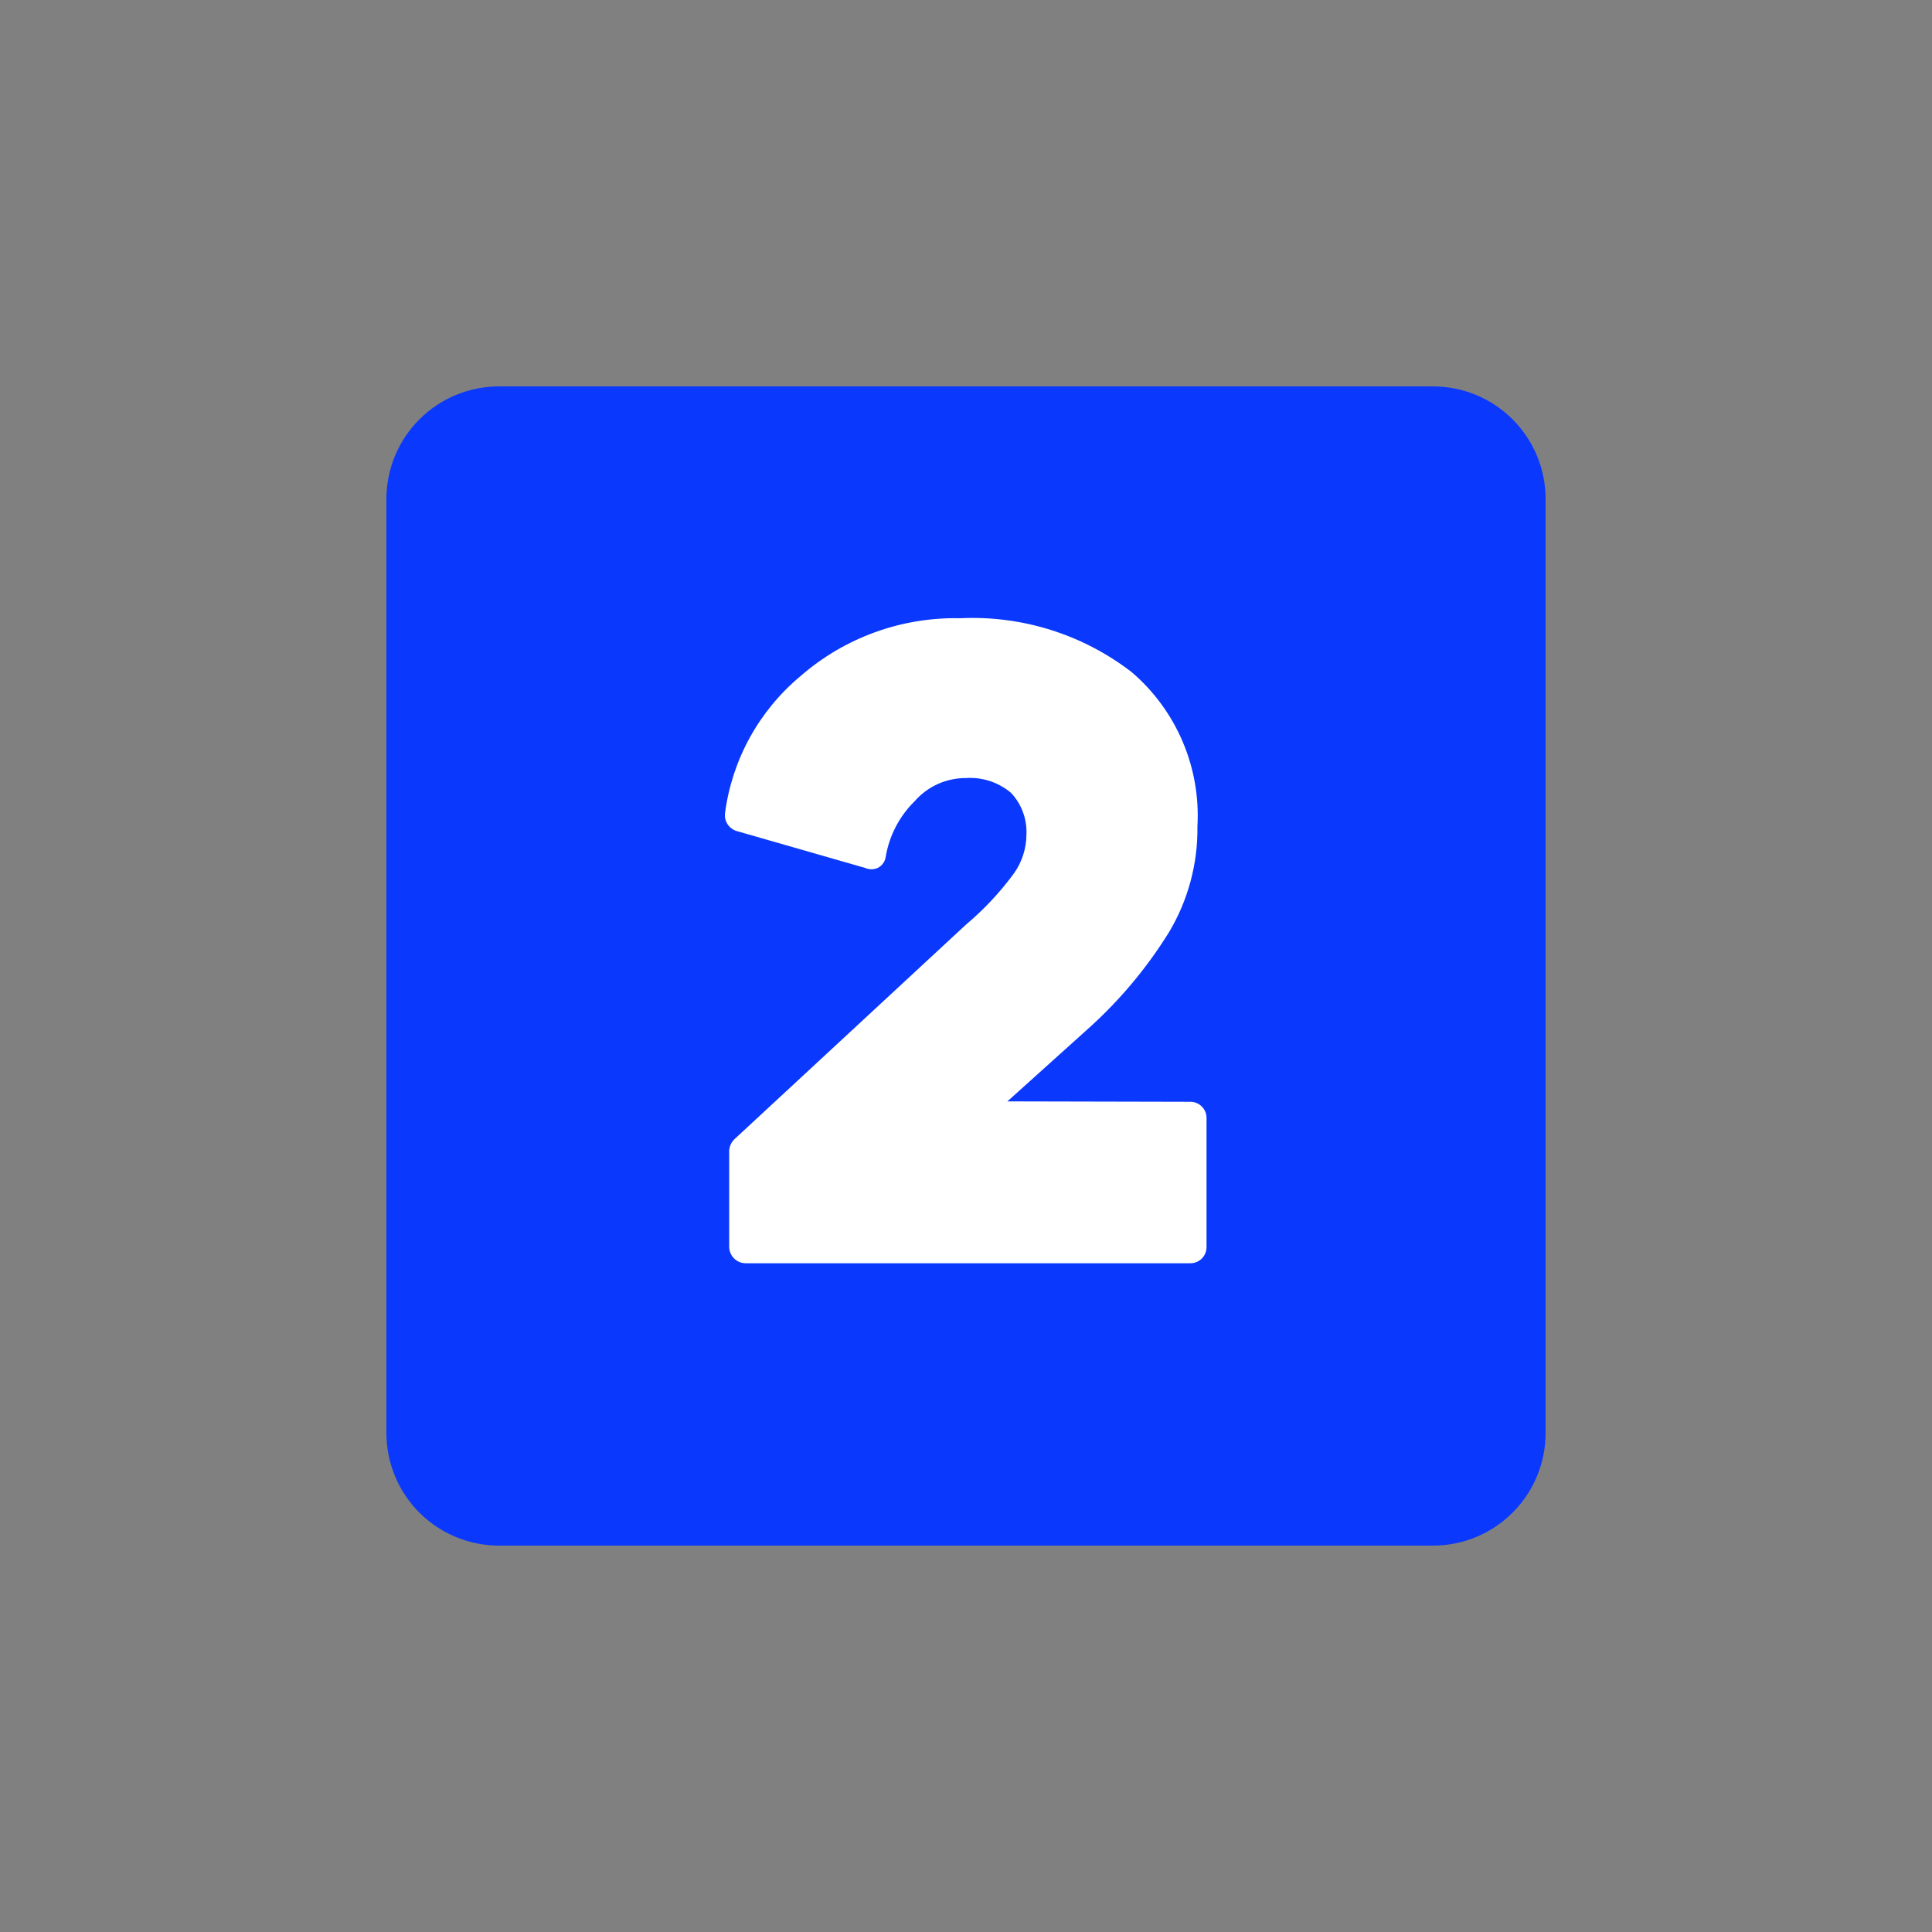 <svg xmlns="http://www.w3.org/2000/svg" xmlns:xlink="http://www.w3.org/1999/xlink" width="1000" zoomAndPan="magnify" viewBox="0 0 750 750" height="1000" preserveAspectRatio="xMidYMid meet" version="1.2"><rect x="0" y="0" width="750" height="750" fill="#808080" stroke="none"/><defs/><g id="325305c08b"><g style="fill:#000000;fill-opacity:1;"><g transform="translate(460.795, 384.3)"><path style="stroke:none" d="M 8.516 -6.516 C 8.578 -6.391 8.551 -6.305 8.438 -6.266 C 8.332 -6.223 8.25 -6.238 8.188 -6.312 C 7.852 -6.906 7.383 -7.375 6.781 -7.719 C 6.188 -8.082 5.531 -8.266 4.812 -8.266 C 4.426 -8.266 4.055 -8.207 3.703 -8.094 C 3.348 -8 3.023 -7.859 2.734 -7.672 C 2.172 -7.328 1.723 -6.859 1.391 -6.266 C 1.047 -5.672 0.875 -5.023 0.875 -4.328 C 0.875 -3.941 0.922 -3.57 1.016 -3.219 C 1.117 -2.875 1.266 -2.551 1.453 -2.25 C 1.805 -1.688 2.273 -1.238 2.859 -0.906 C 3.441 -0.562 4.094 -0.391 4.812 -0.391 C 5.039 -0.391 5.27 -0.41 5.5 -0.453 C 5.719 -0.484 5.93 -0.539 6.141 -0.625 C 6.141 -1.395 6.145 -2.551 6.156 -4.094 C 5.852 -4.094 5.41 -4.098 4.828 -4.109 C 4.816 -4.098 4.801 -4.094 4.781 -4.094 C 4.77 -4.102 4.754 -4.109 4.734 -4.109 L 4.688 -4.125 C 4.676 -4.133 4.664 -4.145 4.656 -4.156 C 4.645 -4.164 4.633 -4.18 4.625 -4.203 L 4.609 -4.25 L 4.609 -4.344 L 4.625 -4.391 C 4.633 -4.398 4.645 -4.41 4.656 -4.422 C 4.664 -4.43 4.68 -4.441 4.703 -4.453 C 4.711 -4.461 4.723 -4.469 4.734 -4.469 C 4.742 -4.477 4.754 -4.484 4.766 -4.484 L 4.781 -4.484 C 4.789 -4.484 4.797 -4.484 4.797 -4.484 C 4.797 -4.484 4.789 -4.484 4.781 -4.484 L 4.766 -4.484 L 4.812 -4.484 C 5.133 -4.484 5.629 -4.477 6.297 -4.469 L 6.312 -4.484 L 6.344 -4.484 L 6.328 -4.484 L 6.375 -4.484 C 6.926 -4.484 7.766 -4.477 8.891 -4.469 L 8.984 -4.469 L 9.031 -4.438 C 9.039 -4.438 9.051 -4.43 9.062 -4.422 L 9.094 -4.391 L 9.125 -4.344 L 9.125 -4.297 L 9.125 -4.312 L 9.125 -4.266 L 9.125 -4.297 C 9.125 -4.273 9.125 -4.266 9.125 -4.266 L 9.125 -4.25 C 9.102 -3.477 8.906 -2.773 8.531 -2.141 C 8.156 -1.516 7.664 -1.016 7.062 -0.641 C 6.727 -0.43 6.367 -0.273 5.984 -0.172 C 5.609 -0.055 5.219 0 4.812 0 C 4.395 0 3.988 -0.055 3.594 -0.172 C 3.219 -0.285 2.863 -0.441 2.531 -0.641 C 1.914 -1.023 1.422 -1.539 1.047 -2.188 C 0.672 -2.844 0.484 -3.555 0.484 -4.328 C 0.484 -4.742 0.535 -5.141 0.641 -5.516 C 0.766 -5.898 0.926 -6.258 1.125 -6.594 C 1.508 -7.207 2.023 -7.703 2.672 -8.078 C 3.316 -8.453 4.031 -8.641 4.812 -8.641 C 5.594 -8.641 6.312 -8.441 6.969 -8.047 C 7.625 -7.66 8.141 -7.148 8.516 -6.516 Z M 6.547 -4.094 C 6.535 -3.977 6.52 -3.797 6.5 -3.547 L 6.531 -3.562 L 8.656 -3.562 C 8.688 -3.645 8.703 -3.734 8.703 -3.828 C 8.723 -3.91 8.734 -4 8.734 -4.094 Z M 8.594 -3.266 L 6.531 -3.266 C 6.531 -3.141 6.52 -2.953 6.5 -2.703 L 8.391 -2.703 C 8.43 -2.797 8.473 -2.891 8.516 -2.984 C 8.547 -3.078 8.57 -3.172 8.594 -3.266 Z M 8.234 -2.406 L 6.531 -2.406 C 6.52 -2.281 6.508 -2.098 6.5 -1.859 L 7.875 -1.859 C 7.938 -1.941 8 -2.031 8.062 -2.125 C 8.125 -2.207 8.18 -2.301 8.234 -2.406 Z M 7.594 -1.547 L 6.531 -1.547 L 6.531 -0.781 C 6.727 -0.875 6.914 -0.988 7.094 -1.125 C 7.27 -1.25 7.438 -1.391 7.594 -1.547 Z M 7.594 -1.547 "/></g><g transform="translate(470.404, 384.3)"><path style="stroke:none" d="M 1.953 -8.75 C 2.398 -8.75 3.281 -8.742 4.594 -8.734 C 4.613 -8.734 4.641 -8.738 4.672 -8.75 L 4.734 -8.75 L 4.734 -8.734 L 6.141 -8.734 C 6.16 -8.723 6.176 -8.719 6.188 -8.719 L 6.234 -8.703 C 6.242 -8.68 6.254 -8.664 6.266 -8.656 L 6.297 -8.609 C 6.305 -8.598 6.312 -8.582 6.312 -8.562 L 6.312 -8.516 C 6.312 -8.504 6.305 -8.488 6.297 -8.469 C 6.297 -8.457 6.285 -8.441 6.266 -8.422 C 6.266 -8.41 6.258 -8.398 6.25 -8.391 L 6.203 -8.375 L 6.156 -8.344 L 4.656 -8.344 C 4.176 -8.32 3.723 -8.219 3.297 -8.031 C 2.867 -7.852 2.484 -7.609 2.141 -7.297 L 2.141 -4.578 C 2.742 -4.578 3.648 -4.578 4.859 -4.578 L 4.906 -4.578 C 4.938 -4.578 4.953 -4.57 4.953 -4.562 L 5.047 -4.5 L 5.062 -4.453 C 5.07 -4.441 5.078 -4.426 5.078 -4.406 C 5.086 -4.395 5.086 -4.379 5.078 -4.359 L 5.078 -4.312 L 5.047 -4.266 C 5.047 -4.254 5.035 -4.242 5.016 -4.234 C 5.004 -4.223 4.992 -4.211 4.984 -4.203 L 4.938 -4.188 L 2.141 -4.188 L 2.141 -1.453 C 2.484 -1.141 2.867 -0.891 3.297 -0.703 C 3.723 -0.516 4.18 -0.414 4.672 -0.406 C 4.984 -0.395 5.457 -0.391 6.094 -0.391 L 6.141 -0.391 C 6.16 -0.391 6.176 -0.383 6.188 -0.375 L 6.234 -0.359 L 6.297 -0.266 C 6.305 -0.254 6.312 -0.238 6.312 -0.219 L 6.312 -0.172 C 6.312 -0.16 6.305 -0.145 6.297 -0.125 C 6.297 -0.113 6.285 -0.098 6.266 -0.078 C 6.266 -0.078 6.258 -0.066 6.25 -0.047 L 6.203 -0.031 L 6.156 0 L 4.719 0 C 4.102 0 3.18 -0.004 1.953 -0.016 C 1.93 -0.016 1.914 -0.02 1.906 -0.031 C 1.883 -0.031 1.867 -0.031 1.859 -0.031 C 1.859 -0.039 1.848 -0.047 1.828 -0.047 C 1.816 -0.055 1.812 -0.066 1.812 -0.078 C 1.812 -0.078 1.816 -0.078 1.828 -0.078 C 1.848 -0.066 1.859 -0.055 1.859 -0.047 C 1.848 -0.055 1.836 -0.066 1.828 -0.078 L 1.812 -0.078 C 1.812 -0.066 1.812 -0.062 1.812 -0.062 C 1.832 -0.051 1.848 -0.047 1.859 -0.047 L 1.828 -0.062 C 1.816 -0.07 1.812 -0.078 1.812 -0.078 L 1.844 -0.047 C 1.82 -0.055 1.812 -0.066 1.812 -0.078 C 1.801 -0.086 1.797 -0.094 1.797 -0.094 C 1.797 -0.094 1.801 -0.086 1.812 -0.078 L 1.828 -0.062 C 1.816 -0.07 1.812 -0.078 1.812 -0.078 L 1.797 -0.094 L 1.797 -0.078 L 1.766 -0.125 C 1.766 -0.145 1.766 -0.16 1.766 -0.172 C 1.754 -0.18 1.75 -0.191 1.75 -0.203 L 1.75 -1.297 C 1.352 -1.691 1.047 -2.156 0.828 -2.688 C 0.598 -3.207 0.484 -3.77 0.484 -4.375 C 0.484 -4.977 0.598 -5.547 0.828 -6.078 C 1.047 -6.609 1.359 -7.066 1.766 -7.453 L 1.766 -8.562 C 1.766 -8.57 1.766 -8.586 1.766 -8.609 C 1.766 -8.617 1.773 -8.633 1.797 -8.656 C 1.805 -8.664 1.812 -8.676 1.812 -8.688 C 1.832 -8.695 1.848 -8.707 1.859 -8.719 L 1.875 -8.734 L 1.906 -8.734 C 1.914 -8.742 1.926 -8.75 1.938 -8.75 C 1.945 -8.75 1.953 -8.75 1.953 -8.75 C 1.941 -8.75 1.938 -8.75 1.938 -8.75 C 1.938 -8.75 1.941 -8.75 1.953 -8.75 Z M 2.141 -7.812 C 2.285 -7.914 2.43 -8.008 2.578 -8.094 C 2.723 -8.188 2.875 -8.27 3.031 -8.344 C 2.844 -8.344 2.547 -8.348 2.141 -8.359 Z M 0.875 -4.578 L 1.766 -4.578 L 1.766 -6.875 C 1.504 -6.562 1.297 -6.207 1.141 -5.812 C 0.984 -5.426 0.895 -5.016 0.875 -4.578 Z M 1.75 -1.875 C 1.75 -2.395 1.754 -3.164 1.766 -4.188 L 0.875 -4.188 C 0.895 -3.75 0.984 -3.332 1.141 -2.938 C 1.285 -2.551 1.488 -2.195 1.75 -1.875 Z M 2.141 -0.953 L 2.141 -0.406 L 3.031 -0.406 C 2.875 -0.469 2.719 -0.547 2.562 -0.641 C 2.414 -0.734 2.273 -0.836 2.141 -0.953 Z M 2.141 -0.953 "/></g><g transform="translate(477.154, 384.3)"><path style="stroke:none" d="M 9.078 -4.344 C 9.078 -3.926 9.023 -3.523 8.922 -3.141 C 8.805 -2.754 8.645 -2.395 8.438 -2.062 C 8.062 -1.457 7.551 -0.969 6.906 -0.594 C 6.258 -0.219 5.551 -0.031 4.781 -0.031 C 4.363 -0.031 3.969 -0.086 3.594 -0.203 C 3.207 -0.305 2.848 -0.469 2.516 -0.688 C 1.898 -1.062 1.406 -1.566 1.031 -2.203 C 0.656 -2.848 0.469 -3.562 0.469 -4.344 C 0.469 -4.75 0.523 -5.145 0.641 -5.531 C 0.754 -5.914 0.91 -6.27 1.109 -6.594 C 1.492 -7.207 2.008 -7.703 2.656 -8.078 C 3.301 -8.453 4.008 -8.641 4.781 -8.641 C 5.551 -8.641 6.258 -8.453 6.906 -8.078 C 7.551 -7.703 8.062 -7.207 8.438 -6.594 C 8.645 -6.27 8.805 -5.914 8.922 -5.531 C 9.023 -5.145 9.078 -4.75 9.078 -4.344 Z M 2.75 -7.688 C 2.75 -6.207 2.742 -3.977 2.734 -1 C 3.023 -0.812 3.344 -0.664 3.688 -0.562 C 4.039 -0.457 4.406 -0.406 4.781 -0.406 C 5.145 -0.406 5.492 -0.457 5.828 -0.562 C 6.16 -0.656 6.477 -0.789 6.781 -0.969 C 6.781 -2.445 6.781 -4.68 6.781 -7.672 C 6.781 -7.68 6.781 -7.691 6.781 -7.703 C 6.781 -7.711 6.781 -7.719 6.781 -7.719 C 6.531 -7.875 6.223 -8 5.859 -8.094 C 5.504 -8.207 5.145 -8.266 4.781 -8.266 C 4.406 -8.266 4.047 -8.211 3.703 -8.109 C 3.359 -8.004 3.039 -7.863 2.75 -7.688 Z M 7.156 -7.453 C 7.156 -6.066 7.156 -3.988 7.156 -1.219 C 7.625 -1.57 8 -2.02 8.281 -2.562 C 8.562 -3.102 8.703 -3.695 8.703 -4.344 C 8.703 -4.977 8.562 -5.566 8.281 -6.109 C 8 -6.648 7.625 -7.098 7.156 -7.453 Z M 0.859 -4.344 C 0.859 -3.719 0.992 -3.141 1.266 -2.609 C 1.535 -2.066 1.895 -1.613 2.344 -1.25 C 2.352 -2.625 2.359 -4.688 2.359 -7.438 C 1.898 -7.07 1.535 -6.617 1.266 -6.078 C 0.992 -5.547 0.859 -4.969 0.859 -4.344 Z M 0.859 -4.344 "/></g><g transform="translate(486.682, 384.3)"><path style="stroke:none" d="M 2.047 -8.688 L 2.094 -8.656 C 2.102 -8.645 2.117 -8.633 2.141 -8.625 C 2.141 -8.613 2.141 -8.609 2.141 -8.609 C 2.141 -8.598 2.145 -8.586 2.156 -8.578 C 2.645 -7.453 3.375 -5.758 4.344 -3.5 C 4.832 -4.625 5.562 -6.312 6.531 -8.562 C 6.539 -8.57 6.547 -8.582 6.547 -8.594 C 6.547 -8.602 6.555 -8.617 6.578 -8.641 C 6.586 -8.648 6.598 -8.656 6.609 -8.656 L 6.656 -8.688 C 6.656 -8.695 6.664 -8.703 6.688 -8.703 L 6.734 -8.703 C 6.754 -8.691 6.77 -8.688 6.781 -8.688 L 6.875 -8.625 L 6.891 -8.578 C 6.891 -8.566 6.895 -8.562 6.906 -8.562 L 6.906 -8.531 C 7.195 -6.688 7.625 -3.914 8.188 -0.219 C 8.188 -0.207 8.188 -0.191 8.188 -0.172 C 8.188 -0.148 8.188 -0.133 8.188 -0.125 C 8.188 -0.102 8.18 -0.086 8.172 -0.078 C 8.16 -0.066 8.148 -0.051 8.141 -0.031 C 8.129 -0.031 8.113 -0.023 8.094 -0.016 L 8.047 0.016 C 8.047 0.023 8.031 0.031 8 0.031 L 7.953 0.031 L 7.906 0 C 7.906 -0.008 7.895 -0.02 7.875 -0.031 C 7.863 -0.031 7.852 -0.039 7.844 -0.062 L 7.812 -0.109 L 7.812 -0.156 C 7.539 -1.852 7.145 -4.406 6.625 -7.812 C 6.164 -6.75 5.477 -5.156 4.562 -3.031 C 4.82 -2.414 5.219 -1.5 5.75 -0.281 C 5.75 -0.27 5.75 -0.254 5.75 -0.234 C 5.758 -0.223 5.766 -0.207 5.766 -0.188 C 5.766 -0.176 5.758 -0.16 5.75 -0.141 L 5.734 -0.094 C 5.734 -0.082 5.727 -0.078 5.719 -0.078 C 5.719 -0.066 5.711 -0.062 5.703 -0.062 C 5.703 -0.062 5.703 -0.066 5.703 -0.078 C 5.711 -0.078 5.719 -0.082 5.719 -0.094 C 5.707 -0.082 5.703 -0.07 5.703 -0.062 C 5.703 -0.062 5.703 -0.055 5.703 -0.047 C 5.703 -0.035 5.703 -0.035 5.703 -0.047 C 5.711 -0.066 5.723 -0.078 5.734 -0.078 L 5.703 -0.062 C 5.703 -0.051 5.703 -0.047 5.703 -0.047 L 5.688 -0.031 C 5.676 -0.031 5.664 -0.023 5.656 -0.016 L 5.609 0.016 L 5.562 0.016 C 5.031 0.016 4.234 0.008 3.172 0 C 3.148 0 3.133 0.004 3.125 0.016 C 3.125 0.016 3.125 0.008 3.125 0 C 3.125 -0.008 3.129 -0.008 3.141 0 L 3.172 0 L 3.078 0 L 3.031 -0.031 C 3.02 -0.031 3.004 -0.035 2.984 -0.047 C 2.984 -0.066 2.973 -0.078 2.953 -0.078 C 2.941 -0.098 2.938 -0.113 2.938 -0.125 C 2.938 -0.145 2.938 -0.16 2.938 -0.172 L 2.938 -0.219 C 2.938 -0.227 2.938 -0.238 2.938 -0.25 L 2.938 -0.266 C 3.207 -0.879 3.609 -1.801 4.141 -3.031 C 3.68 -4.094 2.988 -5.688 2.062 -7.812 C 1.801 -6.113 1.41 -3.566 0.891 -0.172 C 0.879 -0.148 0.875 -0.133 0.875 -0.125 L 0.859 -0.078 C 0.848 -0.066 0.836 -0.051 0.828 -0.031 L 0.781 -0.016 C 0.781 -0.004 0.77 0.004 0.75 0.016 C 0.738 0.016 0.719 0.02 0.688 0.031 C 0.676 0.031 0.66 0.023 0.641 0.016 C 0.629 0.016 0.613 0.008 0.594 0 L 0.562 -0.031 C 0.551 -0.039 0.539 -0.055 0.531 -0.078 C 0.52 -0.086 0.516 -0.102 0.516 -0.125 C 0.504 -0.133 0.5 -0.148 0.5 -0.172 L 0.5 -0.188 C 0.5 -0.195 0.5 -0.207 0.5 -0.219 C 0.781 -2.062 1.207 -4.836 1.781 -8.547 L 1.812 -8.594 C 1.812 -8.602 1.816 -8.613 1.828 -8.625 C 1.836 -8.645 1.848 -8.656 1.859 -8.656 C 1.879 -8.664 1.895 -8.676 1.906 -8.688 C 1.906 -8.695 1.91 -8.703 1.922 -8.703 L 1.953 -8.703 L 1.922 -8.703 L 2.016 -8.703 C 2.035 -8.703 2.047 -8.695 2.047 -8.688 Z M 4.344 -2.531 C 4.281 -2.375 4.18 -2.141 4.047 -1.828 C 4.18 -1.828 4.383 -1.82 4.656 -1.812 C 4.582 -1.977 4.477 -2.219 4.344 -2.531 Z M 3.906 -1.516 C 3.863 -1.422 3.801 -1.273 3.719 -1.078 L 4.984 -1.078 C 4.93 -1.172 4.867 -1.316 4.797 -1.516 Z M 3.594 -0.781 L 3.406 -0.391 C 3.82 -0.379 4.445 -0.375 5.281 -0.375 L 5.109 -0.766 C 4.773 -0.773 4.27 -0.781 3.594 -0.781 Z M 3.594 -0.781 "/></g><g transform="translate(495.318, 384.3)"><path style="stroke:none" d="M 3.312 -8.766 L 3.359 -8.734 C 3.359 -8.723 3.363 -8.711 3.375 -8.703 C 3.383 -8.691 3.391 -8.68 3.391 -8.672 C 3.398 -8.66 3.406 -8.656 3.406 -8.656 C 3.926 -6.789 4.711 -4 5.766 -0.281 C 5.773 -0.27 5.781 -0.254 5.781 -0.234 L 5.781 -0.219 C 5.789 -0.207 5.789 -0.195 5.781 -0.188 C 5.781 -0.176 5.773 -0.16 5.766 -0.141 C 5.766 -0.129 5.758 -0.117 5.75 -0.109 L 5.719 -0.062 L 5.672 -0.031 C 5.66 -0.031 5.645 -0.031 5.625 -0.031 C 5.613 -0.02 5.598 -0.016 5.578 -0.016 C 5.566 -0.023 5.551 -0.031 5.531 -0.031 L 5.484 -0.047 C 5.473 -0.055 5.461 -0.066 5.453 -0.078 L 5.422 -0.125 C 5.422 -0.125 5.414 -0.129 5.406 -0.141 L 5.406 -0.172 C 5.281 -0.586 5.098 -1.227 4.859 -2.094 C 3.953 -1.625 2.586 -0.938 0.766 -0.031 L 0.734 -0.016 C 0.734 -0.016 0.727 -0.008 0.719 0 L 0.734 0 C 0.742 -0.008 0.754 -0.016 0.766 -0.016 C 0.742 -0.016 0.734 -0.008 0.734 0 L 0.719 0 C 0.707 -0.008 0.707 -0.016 0.719 -0.016 L 0.75 -0.016 C 0.738 -0.016 0.723 -0.008 0.703 0 L 0.641 0 C 0.629 0 0.613 -0.004 0.594 -0.016 C 0.582 -0.023 0.57 -0.031 0.562 -0.031 C 0.551 -0.039 0.539 -0.055 0.531 -0.078 L 0.5 -0.109 C 0.488 -0.117 0.484 -0.133 0.484 -0.156 L 0.484 -0.266 C 1.047 -2.117 1.895 -4.91 3.031 -8.641 C 3.031 -8.648 3.031 -8.664 3.031 -8.688 L 3.062 -8.734 L 3.109 -8.75 C 3.117 -8.758 3.129 -8.77 3.141 -8.781 C 3.148 -8.789 3.16 -8.797 3.172 -8.797 L 3.266 -8.797 C 3.273 -8.785 3.289 -8.773 3.312 -8.766 Z M 3.203 -7.906 C 2.848 -6.719 2.312 -4.938 1.594 -2.562 L 4.719 -2.562 C 4.375 -3.75 3.867 -5.531 3.203 -7.906 Z M 4.172 -2.188 C 3.566 -2.176 2.672 -2.172 1.484 -2.172 C 1.367 -1.816 1.203 -1.281 0.984 -0.562 C 1.691 -0.926 2.754 -1.469 4.172 -2.188 Z M 4.172 -2.188 "/></g><g transform="translate(501.588, 384.3)"><path style="stroke:none" d="M 7.734 -8.641 L 7.781 -8.641 C 7.801 -8.629 7.816 -8.625 7.828 -8.625 C 7.848 -8.613 7.859 -8.609 7.859 -8.609 L 7.906 -8.562 C 7.914 -8.551 7.922 -8.535 7.922 -8.516 L 7.953 -8.469 L 7.953 -8.422 C 7.953 -8.41 7.945 -8.395 7.938 -8.375 L 7.906 -8.328 C 7.906 -8.316 7.895 -8.305 7.875 -8.297 C 7.863 -8.285 7.852 -8.281 7.844 -8.281 L 7.797 -8.25 L 7.109 -8.25 C 6.867 -7.75 6.508 -7.336 6.031 -7.016 C 5.562 -6.68 5.031 -6.5 4.438 -6.469 L 4.438 -0.125 L 4.406 -0.078 C 4.406 -0.078 4.398 -0.066 4.391 -0.047 C 4.379 -0.035 4.363 -0.023 4.344 -0.016 C 4.344 -0.004 4.332 0.004 4.312 0.016 C 4.301 0.023 4.285 0.031 4.266 0.031 C 4.254 0.031 4.242 0.031 4.234 0.031 L 4.219 0.031 C 4.207 0.031 4.191 0.031 4.172 0.031 L 4.125 0 C 4.113 -0.008 4.102 -0.02 4.094 -0.031 C 4.082 -0.039 4.07 -0.055 4.062 -0.078 L 4.047 -0.125 L 4.047 -6.469 C 3.461 -6.5 2.93 -6.68 2.453 -7.016 C 1.961 -7.336 1.598 -7.754 1.359 -8.266 L 0.703 -8.266 C 0.691 -8.266 0.676 -8.27 0.656 -8.281 L 0.609 -8.297 C 0.598 -8.305 0.586 -8.316 0.578 -8.328 L 0.547 -8.375 C 0.547 -8.383 0.547 -8.398 0.547 -8.422 L 0.547 -8.469 C 0.547 -8.488 0.547 -8.504 0.547 -8.516 C 0.547 -8.535 0.551 -8.551 0.562 -8.562 C 0.582 -8.57 0.594 -8.586 0.594 -8.609 L 0.641 -8.625 C 0.648 -8.633 0.664 -8.641 0.688 -8.641 C 0.688 -8.648 0.691 -8.656 0.703 -8.656 L 2.5 -8.656 C 2.969 -8.645 3.414 -8.641 3.844 -8.641 Z M 4.047 -6.859 L 4.047 -8.25 L 1.797 -8.25 C 2.023 -7.863 2.336 -7.539 2.734 -7.281 C 3.129 -7.031 3.566 -6.891 4.047 -6.859 Z M 4.438 -6.859 C 4.914 -6.891 5.352 -7.031 5.75 -7.281 C 6.145 -7.539 6.457 -7.863 6.688 -8.25 L 4.438 -8.25 C 4.438 -7.938 4.438 -7.473 4.438 -6.859 Z M 4.438 -6.859 "/></g><g transform="translate(509.779, 384.3)"><path style="stroke:none" d="M 0.75 -8.656 L 0.797 -8.641 C 0.816 -8.629 0.828 -8.617 0.828 -8.609 L 0.859 -8.562 L 0.875 -8.516 L 0.875 -4.516 L 3.781 -4.516 C 4.195 -5.398 4.828 -6.734 5.672 -8.516 C 5.672 -8.535 5.676 -8.551 5.688 -8.562 C 5.695 -8.582 5.707 -8.598 5.719 -8.609 C 5.727 -8.617 5.738 -8.629 5.75 -8.641 L 5.797 -8.656 C 5.805 -8.664 5.816 -8.672 5.828 -8.672 L 5.844 -8.672 L 5.812 -8.672 L 5.859 -8.672 C 5.879 -8.672 5.895 -8.664 5.906 -8.656 L 5.938 -8.656 C 5.938 -8.656 5.941 -8.656 5.953 -8.656 C 5.961 -8.656 5.969 -8.656 5.969 -8.656 C 5.969 -8.656 5.961 -8.656 5.953 -8.656 C 5.941 -8.656 5.938 -8.656 5.938 -8.656 C 5.945 -8.656 5.957 -8.656 5.969 -8.656 C 5.977 -8.656 5.977 -8.648 5.969 -8.641 C 5.969 -8.629 5.961 -8.625 5.953 -8.625 C 5.941 -8.633 5.938 -8.633 5.938 -8.625 C 5.945 -8.633 5.953 -8.633 5.953 -8.625 C 5.961 -8.625 5.973 -8.629 5.984 -8.641 L 5.969 -8.641 C 5.957 -8.648 5.945 -8.656 5.938 -8.656 L 5.984 -8.625 C 6.004 -8.613 6.02 -8.602 6.031 -8.594 C 6.031 -8.582 6.035 -8.57 6.047 -8.562 L 6.078 -8.516 L 6.078 -8.469 C 6.078 -6.625 6.07 -3.852 6.062 -0.156 L 6.062 -0.109 C 6.062 -0.086 6.055 -0.07 6.047 -0.062 L 6.031 -0.016 C 6.02 -0.004 6.004 0.004 5.984 0.016 C 5.973 0.023 5.957 0.035 5.938 0.047 C 5.938 0.047 5.922 0.051 5.891 0.062 L 5.844 0.062 C 5.832 0.062 5.816 0.055 5.797 0.047 C 5.785 0.035 5.773 0.031 5.766 0.031 L 5.719 0 L 5.703 -0.047 C 5.691 -0.066 5.688 -0.082 5.688 -0.094 C 5.676 -0.102 5.672 -0.113 5.672 -0.125 L 5.672 -0.141 C 5.672 -1.023 5.676 -2.348 5.688 -4.109 C 5.039 -4.109 4.07 -4.113 2.781 -4.125 C 2.352 -3.219 1.719 -1.863 0.875 -0.062 C 0.875 -0.039 0.863 -0.023 0.844 -0.016 L 0.828 0.016 C 0.805 0.023 0.789 0.035 0.781 0.047 C 0.758 0.047 0.742 0.051 0.734 0.062 L 0.688 0.062 C 0.664 0.051 0.648 0.047 0.641 0.047 C 0.629 0.047 0.617 0.039 0.609 0.031 C 0.598 0.031 0.594 0.031 0.594 0.031 L 0.609 0.031 C 0.598 0.031 0.586 0.023 0.578 0.016 C 0.555 0.004 0.539 -0.008 0.531 -0.031 C 0.52 -0.031 0.508 -0.039 0.5 -0.062 C 0.5 -0.07 0.5 -0.086 0.5 -0.109 C 0.488 -0.117 0.484 -0.125 0.484 -0.125 L 0.484 -0.156 C 0.492 -2.008 0.5 -4.797 0.5 -8.516 L 0.516 -8.562 C 0.523 -8.582 0.535 -8.598 0.547 -8.609 C 0.547 -8.617 0.555 -8.629 0.578 -8.641 L 0.625 -8.656 C 0.633 -8.664 0.641 -8.672 0.641 -8.672 L 0.672 -8.672 L 0.656 -8.672 C 0.645 -8.672 0.641 -8.664 0.641 -8.656 C 0.648 -8.664 0.664 -8.672 0.688 -8.672 L 0.719 -8.672 C 0.727 -8.672 0.738 -8.664 0.75 -8.656 Z M 5.688 -7.641 L 4.203 -4.516 C 4.535 -4.516 5.031 -4.508 5.688 -4.5 Z M 0.875 -4.125 C 0.875 -3.426 0.875 -2.375 0.875 -0.969 C 1.195 -1.676 1.688 -2.727 2.344 -4.125 Z M 0.875 -4.125 "/></g><g transform="translate(516.283, 384.3)"><path style="stroke:none" d=""/></g><g transform="translate(520.607, 384.3)"><path style="stroke:none" d="M 1.547 -8.688 C 1.785 -8.676 2.258 -8.672 2.969 -8.672 L 3.031 -8.672 L 3.078 -8.656 C 3.078 -8.656 3.086 -8.645 3.109 -8.625 C 3.117 -8.613 3.129 -8.602 3.141 -8.594 C 3.148 -8.582 3.16 -8.57 3.172 -8.562 C 3.172 -8.539 3.172 -8.523 3.172 -8.516 C 3.18 -8.492 3.188 -8.477 3.188 -8.469 C 3.188 -8.469 3.18 -8.469 3.172 -8.469 L 3.172 -8.422 L 3.156 -8.375 C 3.145 -8.352 3.133 -8.336 3.125 -8.328 C 3.102 -8.316 3.086 -8.312 3.078 -8.312 L 3.031 -8.281 L 2.516 -8.281 C 2.516 -6.488 2.508 -3.797 2.5 -0.203 C 2.508 -0.18 2.508 -0.164 2.5 -0.156 L 2.5 -0.094 C 2.488 -0.082 2.477 -0.07 2.469 -0.062 C 2.469 -0.039 2.457 -0.031 2.438 -0.031 L 2.406 0.016 C 2.383 0.016 2.367 0.02 2.359 0.031 C 2.348 0.031 2.336 0.031 2.328 0.031 L 2.312 0.031 C 1.988 0.031 1.508 0.031 0.875 0.031 L 0.828 0.031 C 0.816 0.031 0.801 0.023 0.781 0.016 L 0.734 -0.016 L 0.703 -0.047 C 0.691 -0.055 0.688 -0.066 0.688 -0.078 C 0.676 -0.098 0.672 -0.113 0.672 -0.125 C 0.66 -0.145 0.656 -0.16 0.656 -0.172 C 0.656 -0.191 0.66 -0.207 0.672 -0.219 C 0.672 -0.238 0.676 -0.254 0.688 -0.266 C 0.688 -0.285 0.695 -0.301 0.719 -0.312 C 0.727 -0.32 0.738 -0.332 0.75 -0.344 L 0.797 -0.359 L 0.844 -0.359 C 0.852 -0.367 0.848 -0.367 0.828 -0.359 L 1.359 -0.359 C 1.359 -2.047 1.363 -4.566 1.375 -7.922 C 1.258 -7.754 1.078 -7.516 0.828 -7.203 C 0.828 -7.191 0.82 -7.176 0.812 -7.156 C 0.789 -7.145 0.773 -7.133 0.766 -7.125 C 0.754 -7.113 0.742 -7.109 0.734 -7.109 C 0.711 -7.109 0.695 -7.109 0.688 -7.109 L 0.625 -7.109 L 0.578 -7.125 C 0.566 -7.133 0.555 -7.145 0.547 -7.156 C 0.523 -7.156 0.508 -7.164 0.5 -7.188 L 0.484 -7.234 C 0.473 -7.242 0.469 -7.258 0.469 -7.281 L 0.469 -7.328 C 0.477 -7.336 0.484 -7.352 0.484 -7.375 C 0.492 -7.383 0.5 -7.391 0.5 -7.391 L 0.5 -7.406 C 0.688 -7.664 0.969 -8.047 1.344 -8.547 L 1.359 -8.562 C 1.367 -8.57 1.375 -8.582 1.375 -8.594 C 1.375 -8.602 1.367 -8.598 1.359 -8.578 C 1.359 -8.566 1.352 -8.562 1.344 -8.562 C 1.352 -8.57 1.363 -8.578 1.375 -8.578 L 1.391 -8.594 C 1.391 -8.602 1.383 -8.602 1.375 -8.594 L 1.359 -8.562 C 1.367 -8.57 1.375 -8.582 1.375 -8.594 C 1.383 -8.594 1.391 -8.598 1.391 -8.609 L 1.438 -8.656 L 1.484 -8.672 L 1.516 -8.672 L 1.531 -8.688 Z M 1.766 -8.281 C 1.766 -6.531 1.758 -3.891 1.75 -0.359 L 2.109 -0.359 C 2.109 -2.117 2.113 -4.758 2.125 -8.281 Z M 1.766 -8.281 "/></g></g><path style=" stroke:none;fill-rule:nonzero;fill:#0a38fd;fill-opacity:1;" d="M 193.715 150 L 556.285 150 C 557.719 150 559.145 150.07 560.57 150.211 C 561.996 150.352 563.41 150.562 564.812 150.84 C 566.219 151.121 567.605 151.465 568.977 151.883 C 570.344 152.297 571.691 152.781 573.016 153.328 C 574.336 153.875 575.629 154.488 576.891 155.16 C 578.156 155.836 579.383 156.57 580.57 157.367 C 581.762 158.164 582.91 159.016 584.02 159.922 C 585.125 160.832 586.184 161.793 587.195 162.805 C 588.207 163.816 589.168 164.875 590.078 165.98 C 590.984 167.09 591.836 168.238 592.633 169.43 C 593.43 170.617 594.164 171.844 594.84 173.109 C 595.512 174.371 596.125 175.664 596.672 176.984 C 597.219 178.309 597.703 179.656 598.117 181.023 C 598.535 182.395 598.879 183.781 599.16 185.188 C 599.438 186.59 599.648 188.004 599.789 189.43 C 599.93 190.855 600 192.281 600 193.715 L 600 556.285 C 600 557.719 599.93 559.145 599.789 560.57 C 599.648 561.996 599.438 563.41 599.16 564.812 C 598.879 566.219 598.535 567.605 598.117 568.977 C 597.703 570.344 597.219 571.691 596.672 573.016 C 596.125 574.336 595.512 575.629 594.84 576.891 C 594.164 578.156 593.43 579.383 592.633 580.57 C 591.836 581.762 590.984 582.91 590.078 584.02 C 589.168 585.125 588.207 586.184 587.195 587.195 C 586.184 588.207 585.125 589.168 584.02 590.078 C 582.91 590.984 581.762 591.836 580.57 592.633 C 579.383 593.43 578.156 594.164 576.891 594.84 C 575.629 595.512 574.336 596.125 573.016 596.672 C 571.691 597.219 570.344 597.703 568.977 598.117 C 567.605 598.535 566.219 598.879 564.812 599.16 C 563.41 599.438 561.996 599.648 560.57 599.789 C 559.145 599.93 557.719 600 556.285 600 L 193.715 600 C 192.281 600 190.855 599.93 189.43 599.789 C 188.004 599.648 186.59 599.438 185.188 599.16 C 183.781 598.879 182.395 598.535 181.023 598.117 C 179.656 597.703 178.309 597.219 176.984 596.672 C 175.664 596.125 174.371 595.512 173.109 594.84 C 171.844 594.164 170.617 593.43 169.43 592.633 C 168.238 591.836 167.09 590.984 165.98 590.078 C 164.875 589.168 163.816 588.207 162.805 587.195 C 161.793 586.184 160.832 585.125 159.922 584.02 C 159.016 582.91 158.164 581.762 157.367 580.57 C 156.57 579.383 155.836 578.156 155.16 576.891 C 154.488 575.629 153.875 574.336 153.328 573.016 C 152.781 571.691 152.297 570.344 151.883 568.977 C 151.465 567.605 151.121 566.219 150.84 564.812 C 150.562 563.41 150.352 561.996 150.211 560.57 C 150.07 559.145 150 557.719 150 556.285 L 150 193.715 C 150 192.281 150.07 190.855 150.211 189.43 C 150.352 188.004 150.562 186.59 150.84 185.188 C 151.121 183.781 151.465 182.395 151.883 181.023 C 152.297 179.656 152.781 178.309 153.328 176.984 C 153.875 175.664 154.488 174.371 155.16 173.109 C 155.836 171.844 156.57 170.617 157.367 169.43 C 158.164 168.238 159.016 167.09 159.922 165.98 C 160.832 164.875 161.793 163.816 162.805 162.805 C 163.816 161.793 164.875 160.832 165.98 159.922 C 167.09 159.016 168.238 158.164 169.43 157.367 C 170.617 156.57 171.844 155.836 173.109 155.16 C 174.371 154.488 175.664 153.875 176.984 153.328 C 178.309 152.781 179.656 152.297 181.023 151.883 C 182.395 151.465 183.781 151.121 185.188 150.84 C 186.59 150.562 188.004 150.352 189.43 150.211 C 190.855 150.07 192.281 150 193.715 150 Z M 193.715 150 "/><path style=" stroke:none;fill-rule:nonzero;fill:#ffffff;fill-opacity:1;" d="M 391.07 427.555 L 421.605 400.07 C 434.164 388.93 444.879 376.234 453.75 361.98 C 457.469 355.77 460.27 349.172 462.156 342.18 C 464.039 335.191 464.934 328.078 464.84 320.84 C 465 318.027 465.004 315.215 464.84 312.402 C 464.68 309.59 464.355 306.797 463.871 304.023 C 463.391 301.246 462.746 298.508 461.949 295.809 C 461.148 293.105 460.195 290.461 459.094 287.871 C 457.988 285.277 456.738 282.758 455.344 280.312 C 453.949 277.863 452.418 275.508 450.75 273.234 C 449.082 270.965 447.289 268.797 445.375 266.734 C 443.457 264.668 441.426 262.723 439.285 260.895 C 434.574 257.262 429.578 254.074 424.305 251.324 C 419.027 248.574 413.551 246.309 407.875 244.527 C 402.199 242.746 396.414 241.473 390.512 240.715 C 384.613 239.953 378.691 239.715 372.75 240 C 367.109 239.875 361.504 240.273 355.938 241.188 C 350.367 242.105 344.934 243.523 339.629 245.449 C 334.324 247.371 329.242 249.766 324.379 252.633 C 319.52 255.5 314.965 258.789 310.715 262.5 C 306.738 265.816 303.098 269.477 299.801 273.473 C 296.508 277.469 293.605 281.734 291.105 286.27 C 288.605 290.805 286.543 295.535 284.922 300.453 C 283.301 305.375 282.148 310.402 281.465 315.535 C 281.41 315.914 281.391 316.293 281.402 316.672 C 281.414 317.055 281.461 317.434 281.543 317.805 C 281.621 318.18 281.734 318.539 281.879 318.895 C 282.023 319.246 282.199 319.582 282.402 319.906 C 282.609 320.227 282.84 320.527 283.098 320.809 C 283.355 321.09 283.637 321.344 283.941 321.574 C 284.246 321.805 284.566 322.008 284.906 322.18 C 285.246 322.355 285.598 322.496 285.965 322.605 L 335.785 336.91 C 336.578 337.266 337.41 337.441 338.277 337.441 C 339.145 337.441 339.977 337.266 340.77 336.91 C 341.578 336.492 342.25 335.918 342.789 335.184 C 343.324 334.445 343.668 333.629 343.82 332.73 C 344.492 328.609 345.789 324.695 347.715 320.984 C 349.637 317.277 352.09 313.961 355.07 311.035 C 356.309 309.613 357.688 308.336 359.199 307.211 C 360.715 306.086 362.332 305.133 364.051 304.355 C 365.773 303.582 367.555 302.996 369.402 302.605 C 371.246 302.215 373.113 302.023 375 302.035 C 376.578 301.934 378.148 301.98 379.719 302.18 C 381.285 302.379 382.82 302.727 384.32 303.223 C 385.824 303.719 387.262 304.355 388.641 305.129 C 390.02 305.902 391.312 306.797 392.52 307.82 C 393.523 308.898 394.41 310.059 395.184 311.312 C 395.953 312.562 396.594 313.879 397.105 315.258 C 397.617 316.641 397.984 318.055 398.215 319.508 C 398.441 320.961 398.527 322.422 398.465 323.895 C 398.457 326.598 398.039 329.238 397.215 331.816 C 396.395 334.395 395.203 336.789 393.645 339 C 388.227 346.387 382.012 353.031 375 358.93 L 285 442.34 C 284.363 442.977 283.875 443.715 283.539 444.551 C 283.207 445.391 283.051 446.258 283.07 447.16 L 283.07 483.965 C 283.07 484.387 283.113 484.805 283.195 485.219 C 283.277 485.633 283.398 486.035 283.562 486.426 C 283.723 486.812 283.922 487.184 284.156 487.535 C 284.391 487.887 284.656 488.211 284.953 488.512 C 285.254 488.809 285.578 489.074 285.93 489.309 C 286.281 489.543 286.648 489.742 287.039 489.902 C 287.43 490.066 287.832 490.188 288.246 490.27 C 288.66 490.352 289.078 490.395 289.5 490.395 L 461.945 490.395 C 462.371 490.402 462.793 490.371 463.211 490.297 C 463.629 490.223 464.039 490.105 464.434 489.949 C 464.828 489.789 465.203 489.594 465.559 489.359 C 465.914 489.129 466.242 488.859 466.543 488.559 C 466.844 488.258 467.109 487.93 467.344 487.574 C 467.578 487.219 467.773 486.844 467.93 486.449 C 468.09 486.055 468.203 485.648 468.281 485.23 C 468.355 484.812 468.387 484.391 468.375 483.965 L 468.375 434.145 C 468.387 433.719 468.355 433.297 468.281 432.879 C 468.203 432.457 468.09 432.051 467.93 431.656 C 467.773 431.262 467.578 430.887 467.344 430.531 C 467.109 430.176 466.844 429.848 466.543 429.547 C 466.242 429.246 465.914 428.98 465.559 428.746 C 465.203 428.512 464.828 428.316 464.434 428.16 C 464.039 428 463.629 427.883 463.211 427.809 C 462.793 427.734 462.371 427.703 461.945 427.715 Z M 391.07 427.555 "/></g></svg>